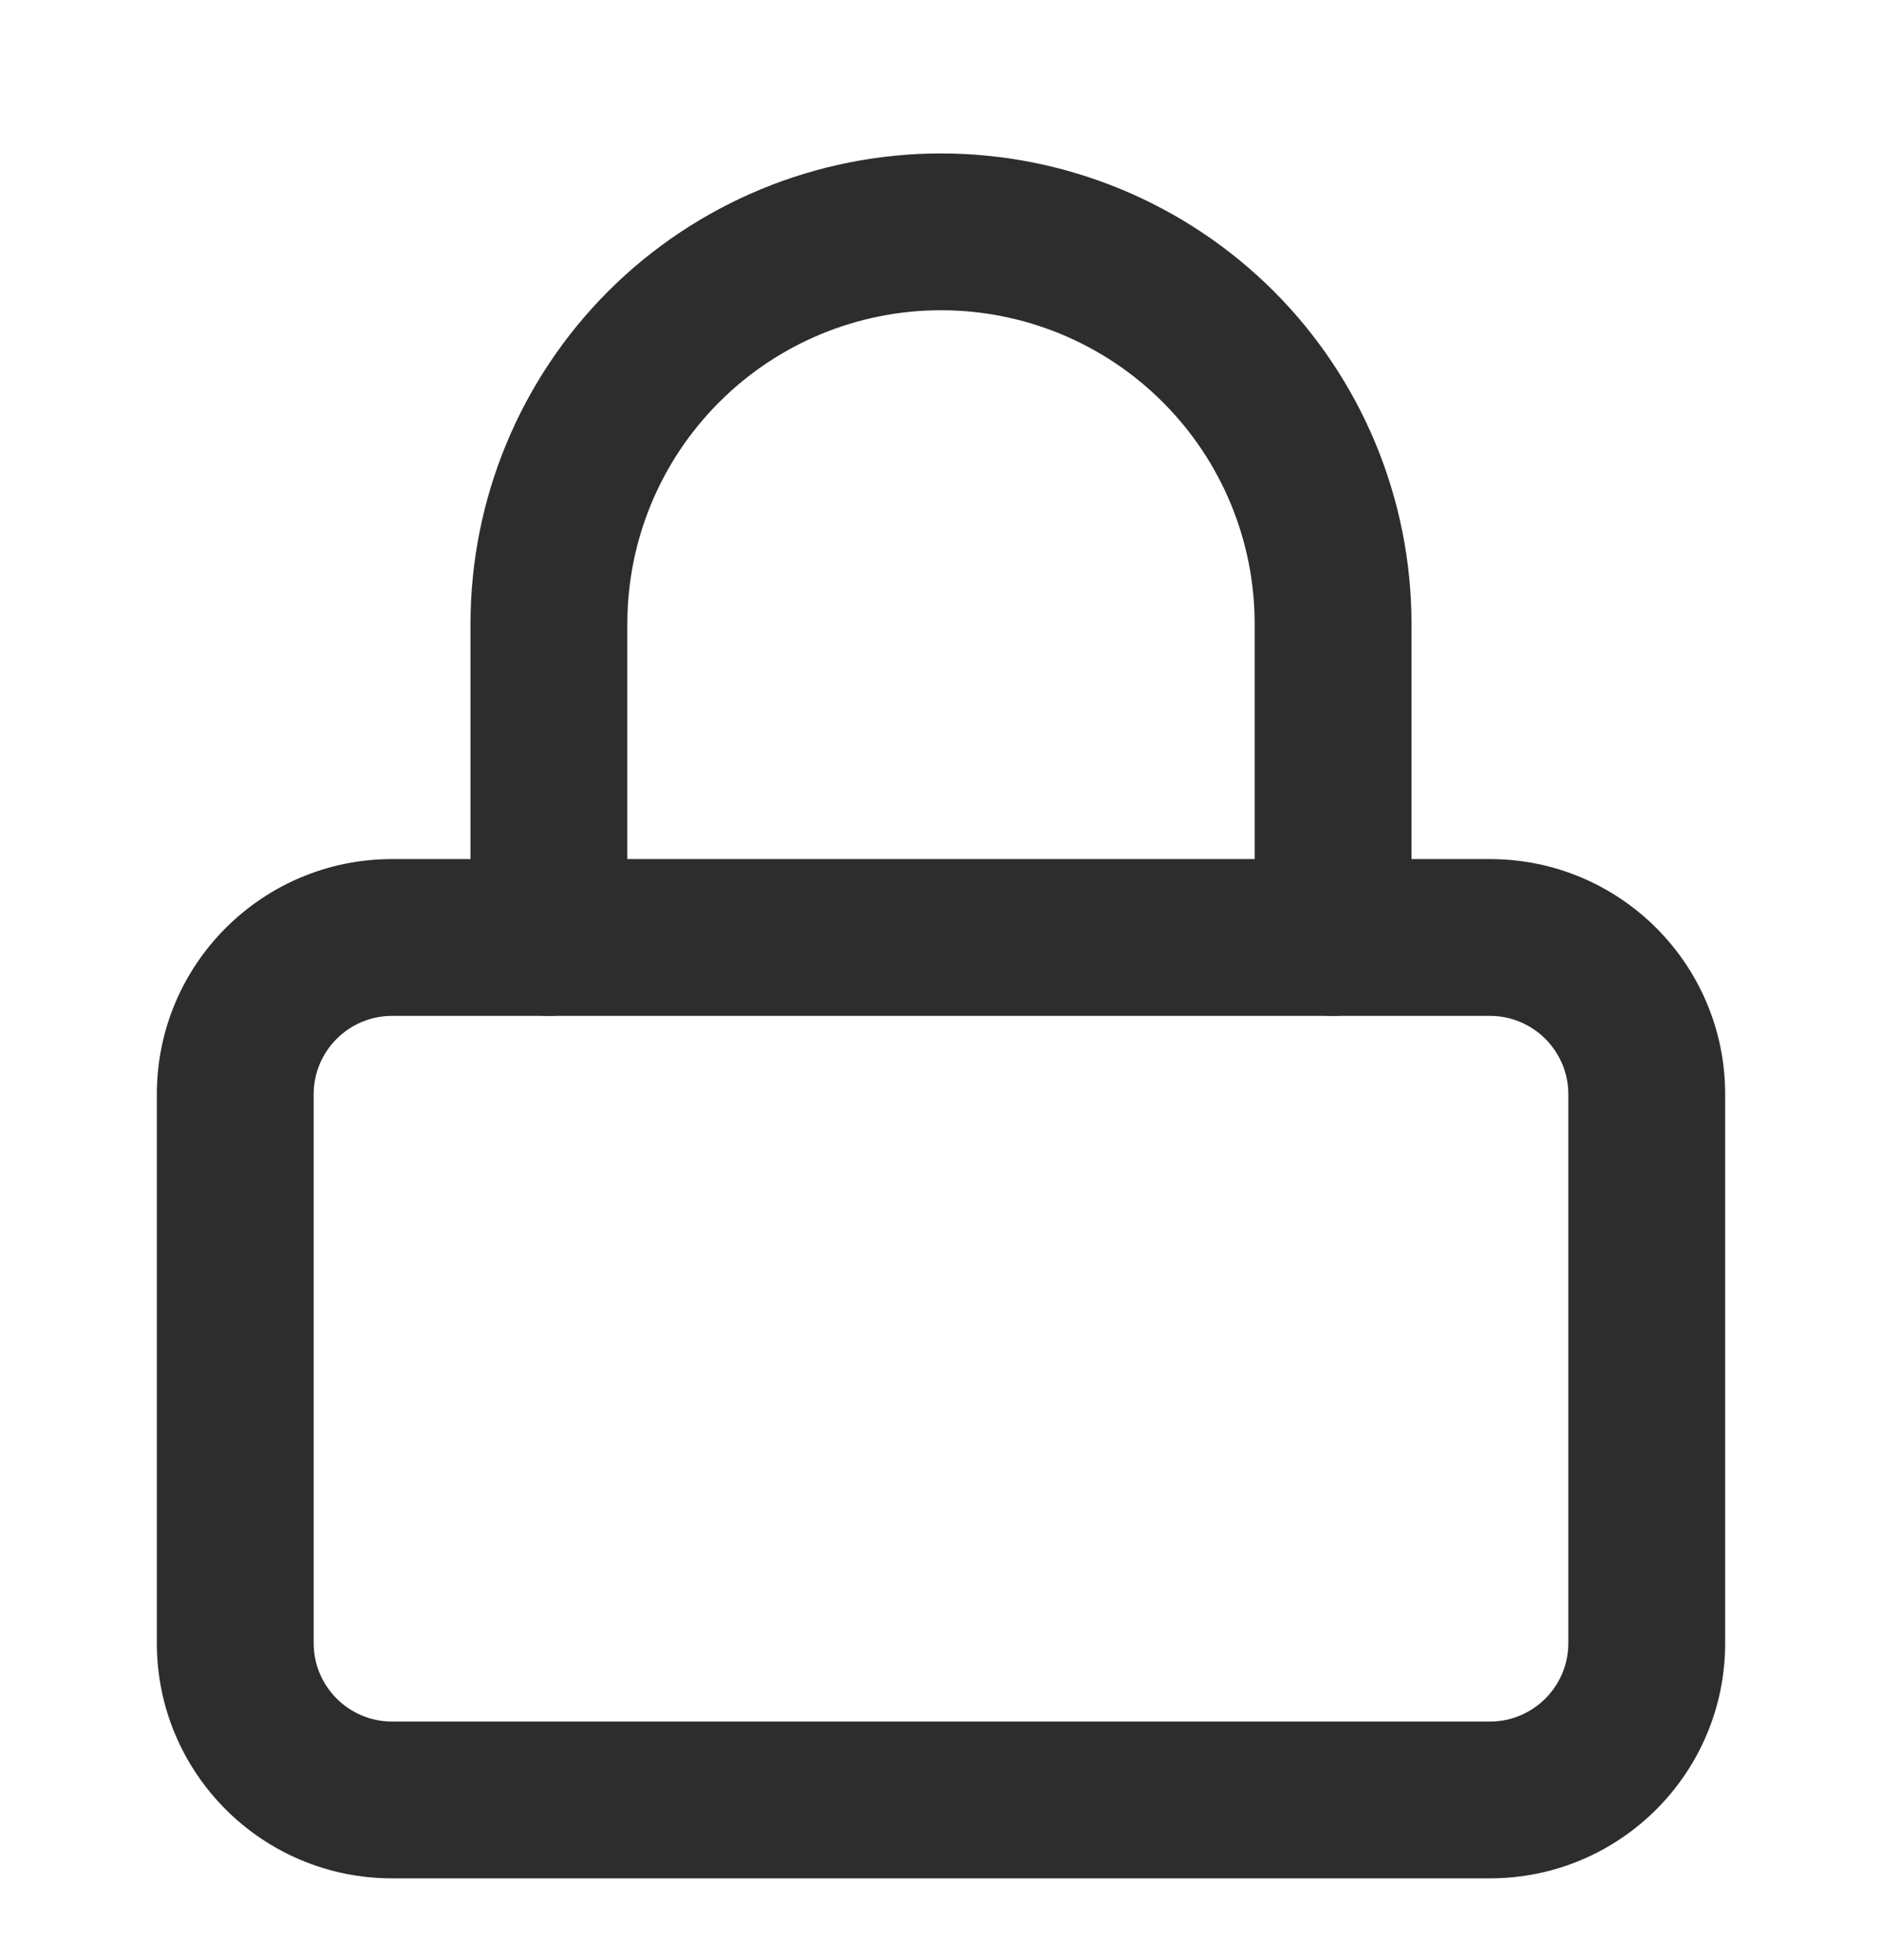 <svg width="24" height="25" viewBox="0 0 24 25" fill="none" xmlns="http://www.w3.org/2000/svg">
<path fill-rule="evenodd" clip-rule="evenodd" d="M5 12.957C4.448 12.957 4 13.405 4 13.957V20.957C4 21.509 4.448 21.957 5 21.957H19C19.552 21.957 20 21.509 20 20.957V13.957C20 13.405 19.552 12.957 19 12.957H5ZM2 13.957C2 12.3 3.343 10.957 5 10.957H19C20.657 10.957 22 12.3 22 13.957V20.957C22 22.614 20.657 23.957 19 23.957H5C3.343 23.957 2 22.614 2 20.957V13.957Z" fill="#2D2D2D"/>
<path fill-rule="evenodd" clip-rule="evenodd" d="M12 3.957C10.939 3.957 9.922 4.378 9.172 5.129C8.421 5.879 8 6.896 8 7.957V11.957C8 12.509 7.552 12.957 7 12.957C6.448 12.957 6 12.509 6 11.957V7.957C6 6.366 6.632 4.84 7.757 3.714C8.883 2.589 10.409 1.957 12 1.957C13.591 1.957 15.117 2.589 16.243 3.714C17.368 4.84 18 6.366 18 7.957V11.957C18 12.509 17.552 12.957 17 12.957C16.448 12.957 16 12.509 16 11.957V7.957C16 6.896 15.579 5.879 14.828 5.129C14.078 4.378 13.061 3.957 12 3.957Z" fill="#2D2D2D"/>
</svg>
